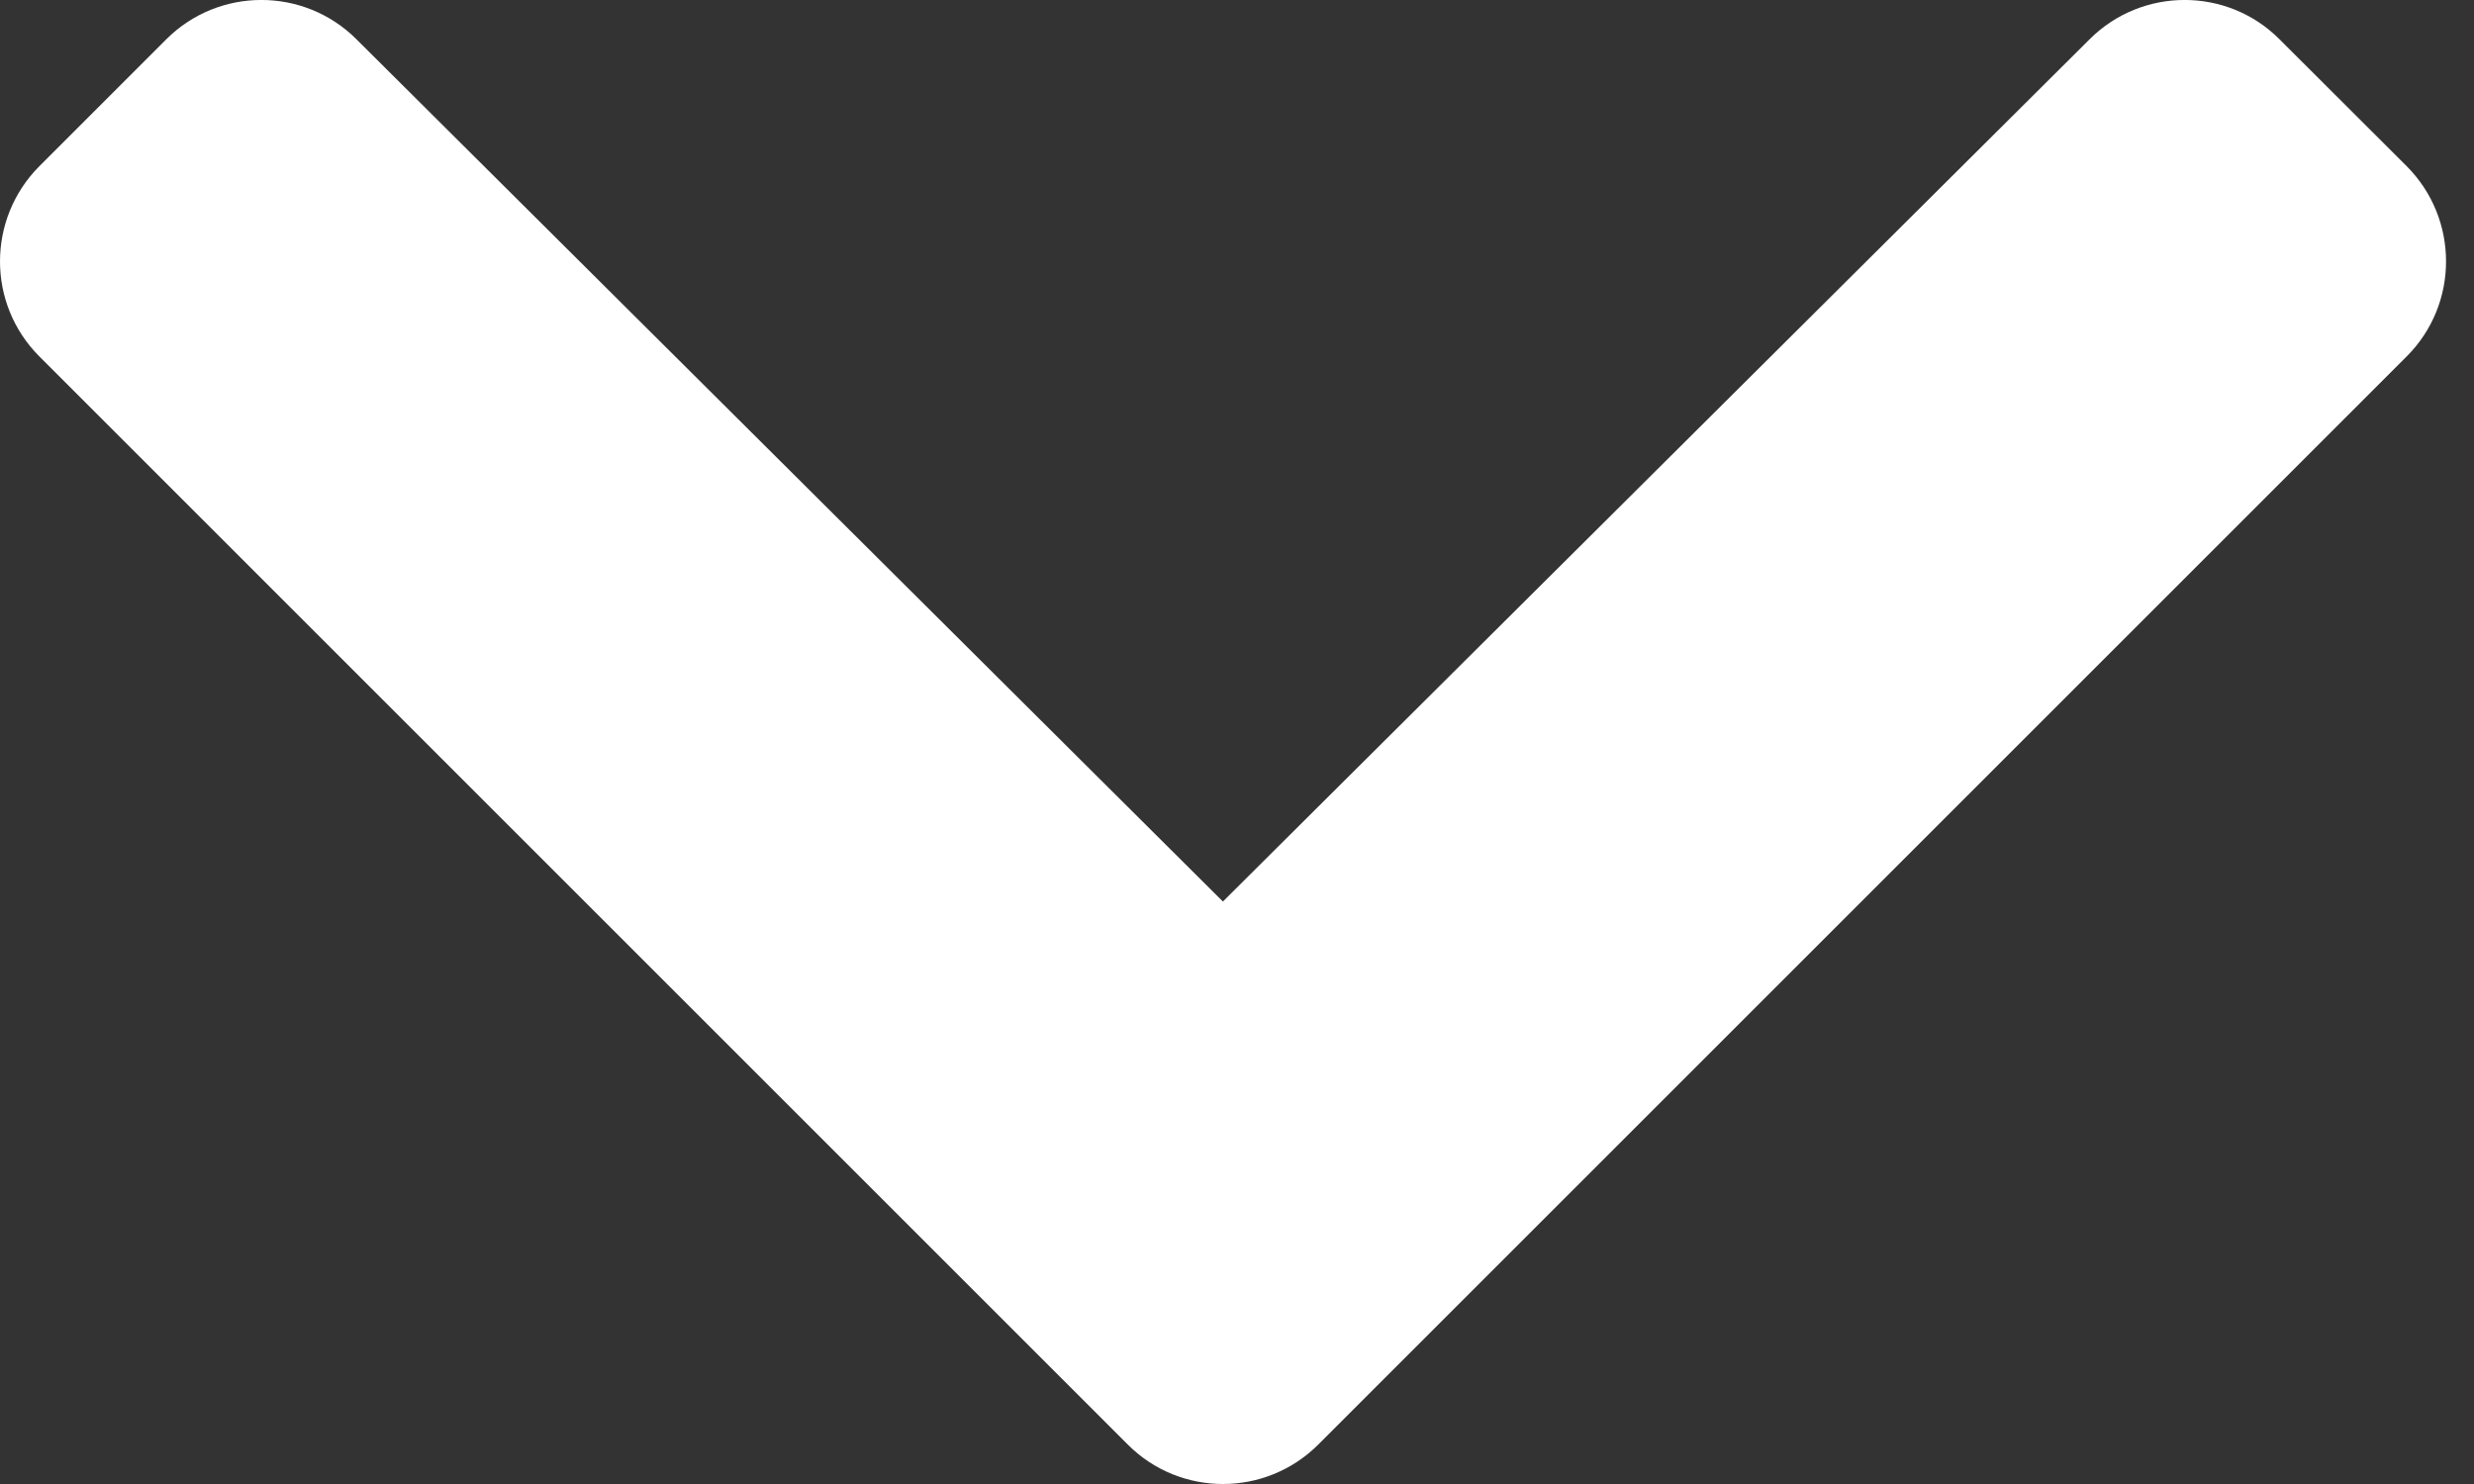 <?xml version="1.0" encoding="UTF-8"?>
<svg width="10px" height="6px" viewBox="0 0 10 6" version="1.1" xmlns="http://www.w3.org/2000/svg" xmlns:xlink="http://www.w3.org/1999/xlink">
    <rect x="0" y="0" width="10" height="6" fill="#333333" stroke="none"/>
    <title>nav-drop</title>
    <g id="HOME" stroke="none" stroke-width="1" fill="none" fill-rule="evenodd">
        <g id="Desktop-HD" transform="translate(-1293, -90)" fill="#FFFFFF" fill-rule="nonzero">
            <g id="Header" transform="translate(348, 70)">
                <g id="nav-drop" transform="translate(945, 20)">
                    <path d="M4.559,5.841 L0.159,1.441 C-0.053,1.229 -0.053,0.885 0.159,0.672 L0.672,0.159 C0.884,-0.053 1.228,-0.053 1.44,0.158 L4.943,3.645 L8.447,0.158 C8.659,-0.053 9.003,-0.053 9.214,0.159 L9.728,0.672 C9.94,0.885 9.94,1.229 9.728,1.441 L5.328,5.841 C5.115,6.053 4.771,6.053 4.559,5.841 Z" id="Path"></path>
                </g>
            </g>
        </g>
    </g>
</svg>
